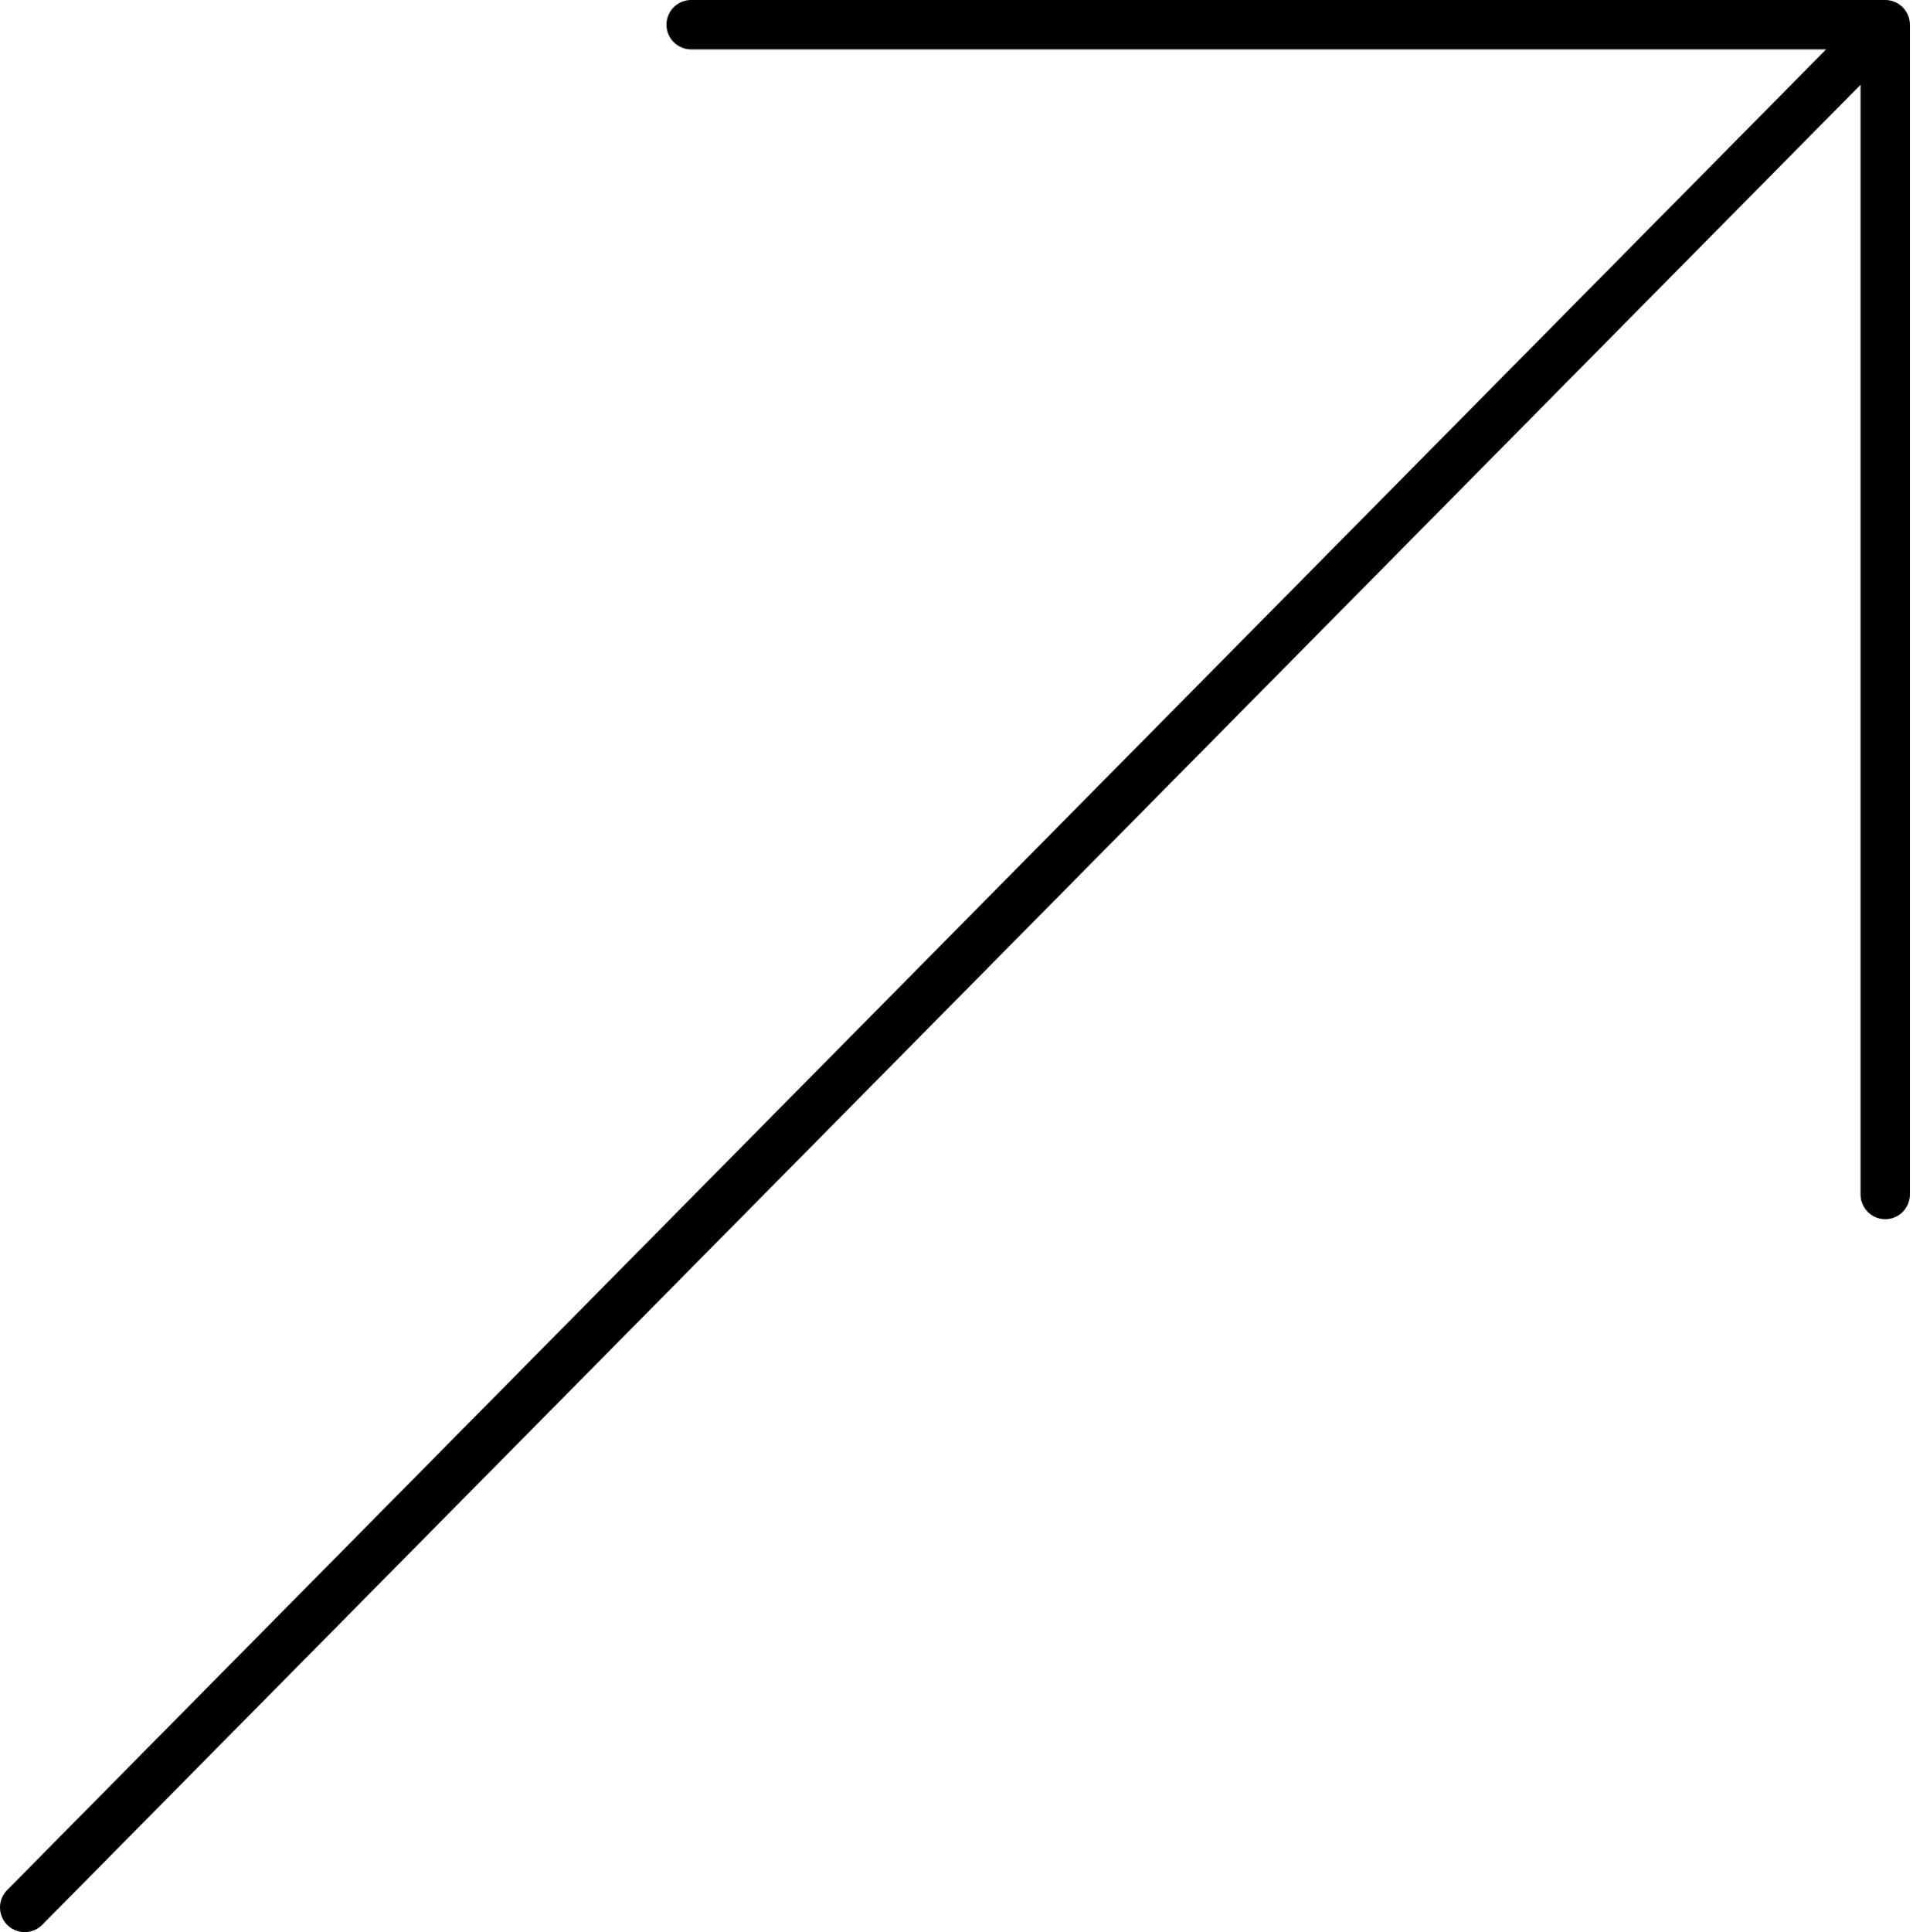 <?xml version="1.0" encoding="UTF-8"?> <svg xmlns="http://www.w3.org/2000/svg" width="310" height="313" viewBox="0 0 310 313" fill="none"><path d="M4 309L305.5 4M305.5 4V193.5M305.5 4H112" stroke="black" stroke-width="8" stroke-linecap="round" stroke-linejoin="round"></path></svg> 